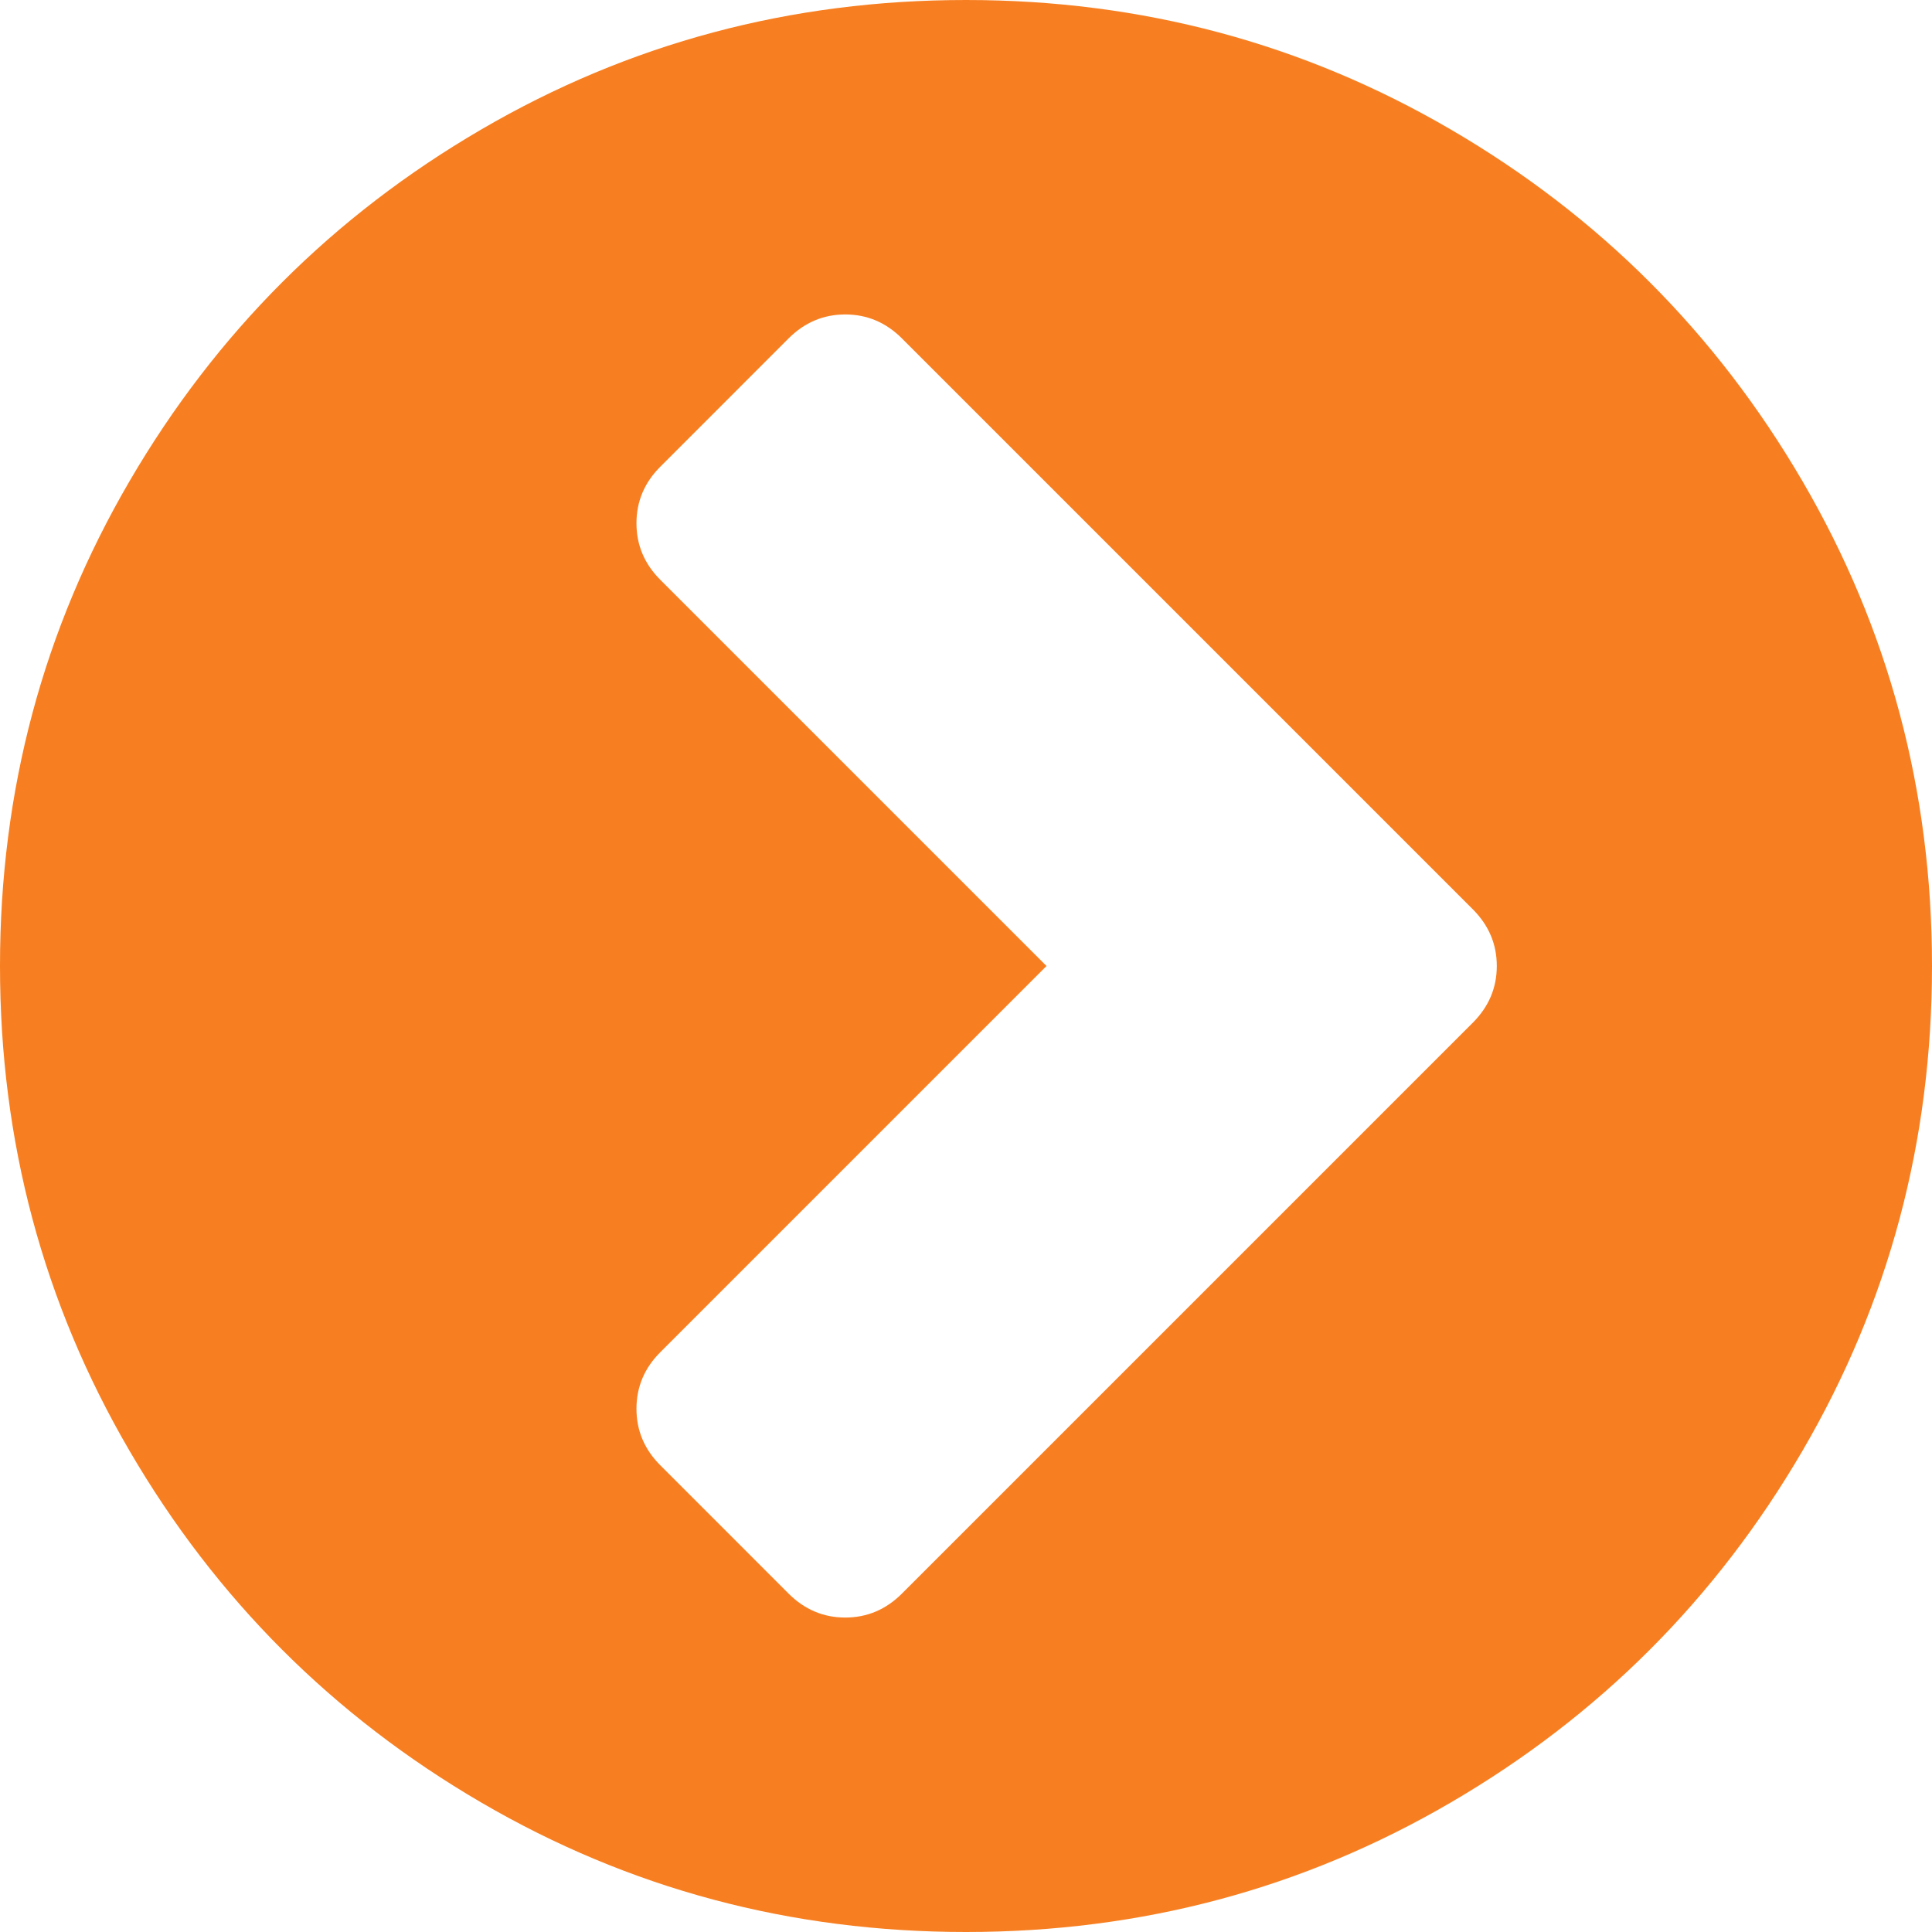 ﻿<?xml version="1.0" encoding="utf-8"?>
<svg version="1.1" xmlns:xlink="http://www.w3.org/1999/xlink" width="46px" height="46px" xmlns="http://www.w3.org/2000/svg">
  <g transform="matrix(1 0 0 1 -233 -734 )">
    <path d="M 20.125 38.513  C 20.644 38.513  21.093 38.323  21.473 37.944  L 35.069 24.348  C 35.448 23.968  35.638 23.519  35.638 23  C 35.638 22.481  35.448 22.032  35.069 21.652  L 21.473 8.056  C 21.093 7.677  20.644 7.487  20.125 7.487  C 19.606 7.487  19.157 7.677  18.777 8.056  L 15.723 11.111  C 15.343 11.49  15.154 11.939  15.154 12.458  C 15.154 12.977  15.343 13.427  15.723 13.806  L 24.917 23  L 15.723 32.194  C 15.343 32.573  15.154 33.023  15.154 33.542  C 15.154 34.061  15.343 34.51  15.723 34.889  L 18.777 37.944  C 19.157 38.323  19.606 38.513  20.125 38.513  Z M 42.915 11.455  C 44.972 14.979  46 18.827  46 23  C 46 27.173  44.972 31.021  42.915 34.545  C 40.859 38.069  38.069 40.859  34.545 42.915  C 31.021 44.972  27.173 46  23 46  C 18.827 46  14.979 44.972  11.455 42.915  C 7.931 40.859  5.141 38.069  3.085 34.545  C 1.028 31.021  0 27.173  0 23  C 0 18.827  1.028 14.979  3.085 11.455  C 5.141 7.931  7.931 5.141  11.455 3.085  C 14.979 1.028  18.827 0  23 0  C 27.173 0  31.021 1.028  34.545 3.085  C 38.069 5.141  40.859 7.931  42.915 11.455  Z " fill-rule="nonzero" fill="#f77f21" stroke="none" transform="matrix(1 0 0 1 233 734 )" />
  </g>
</svg>